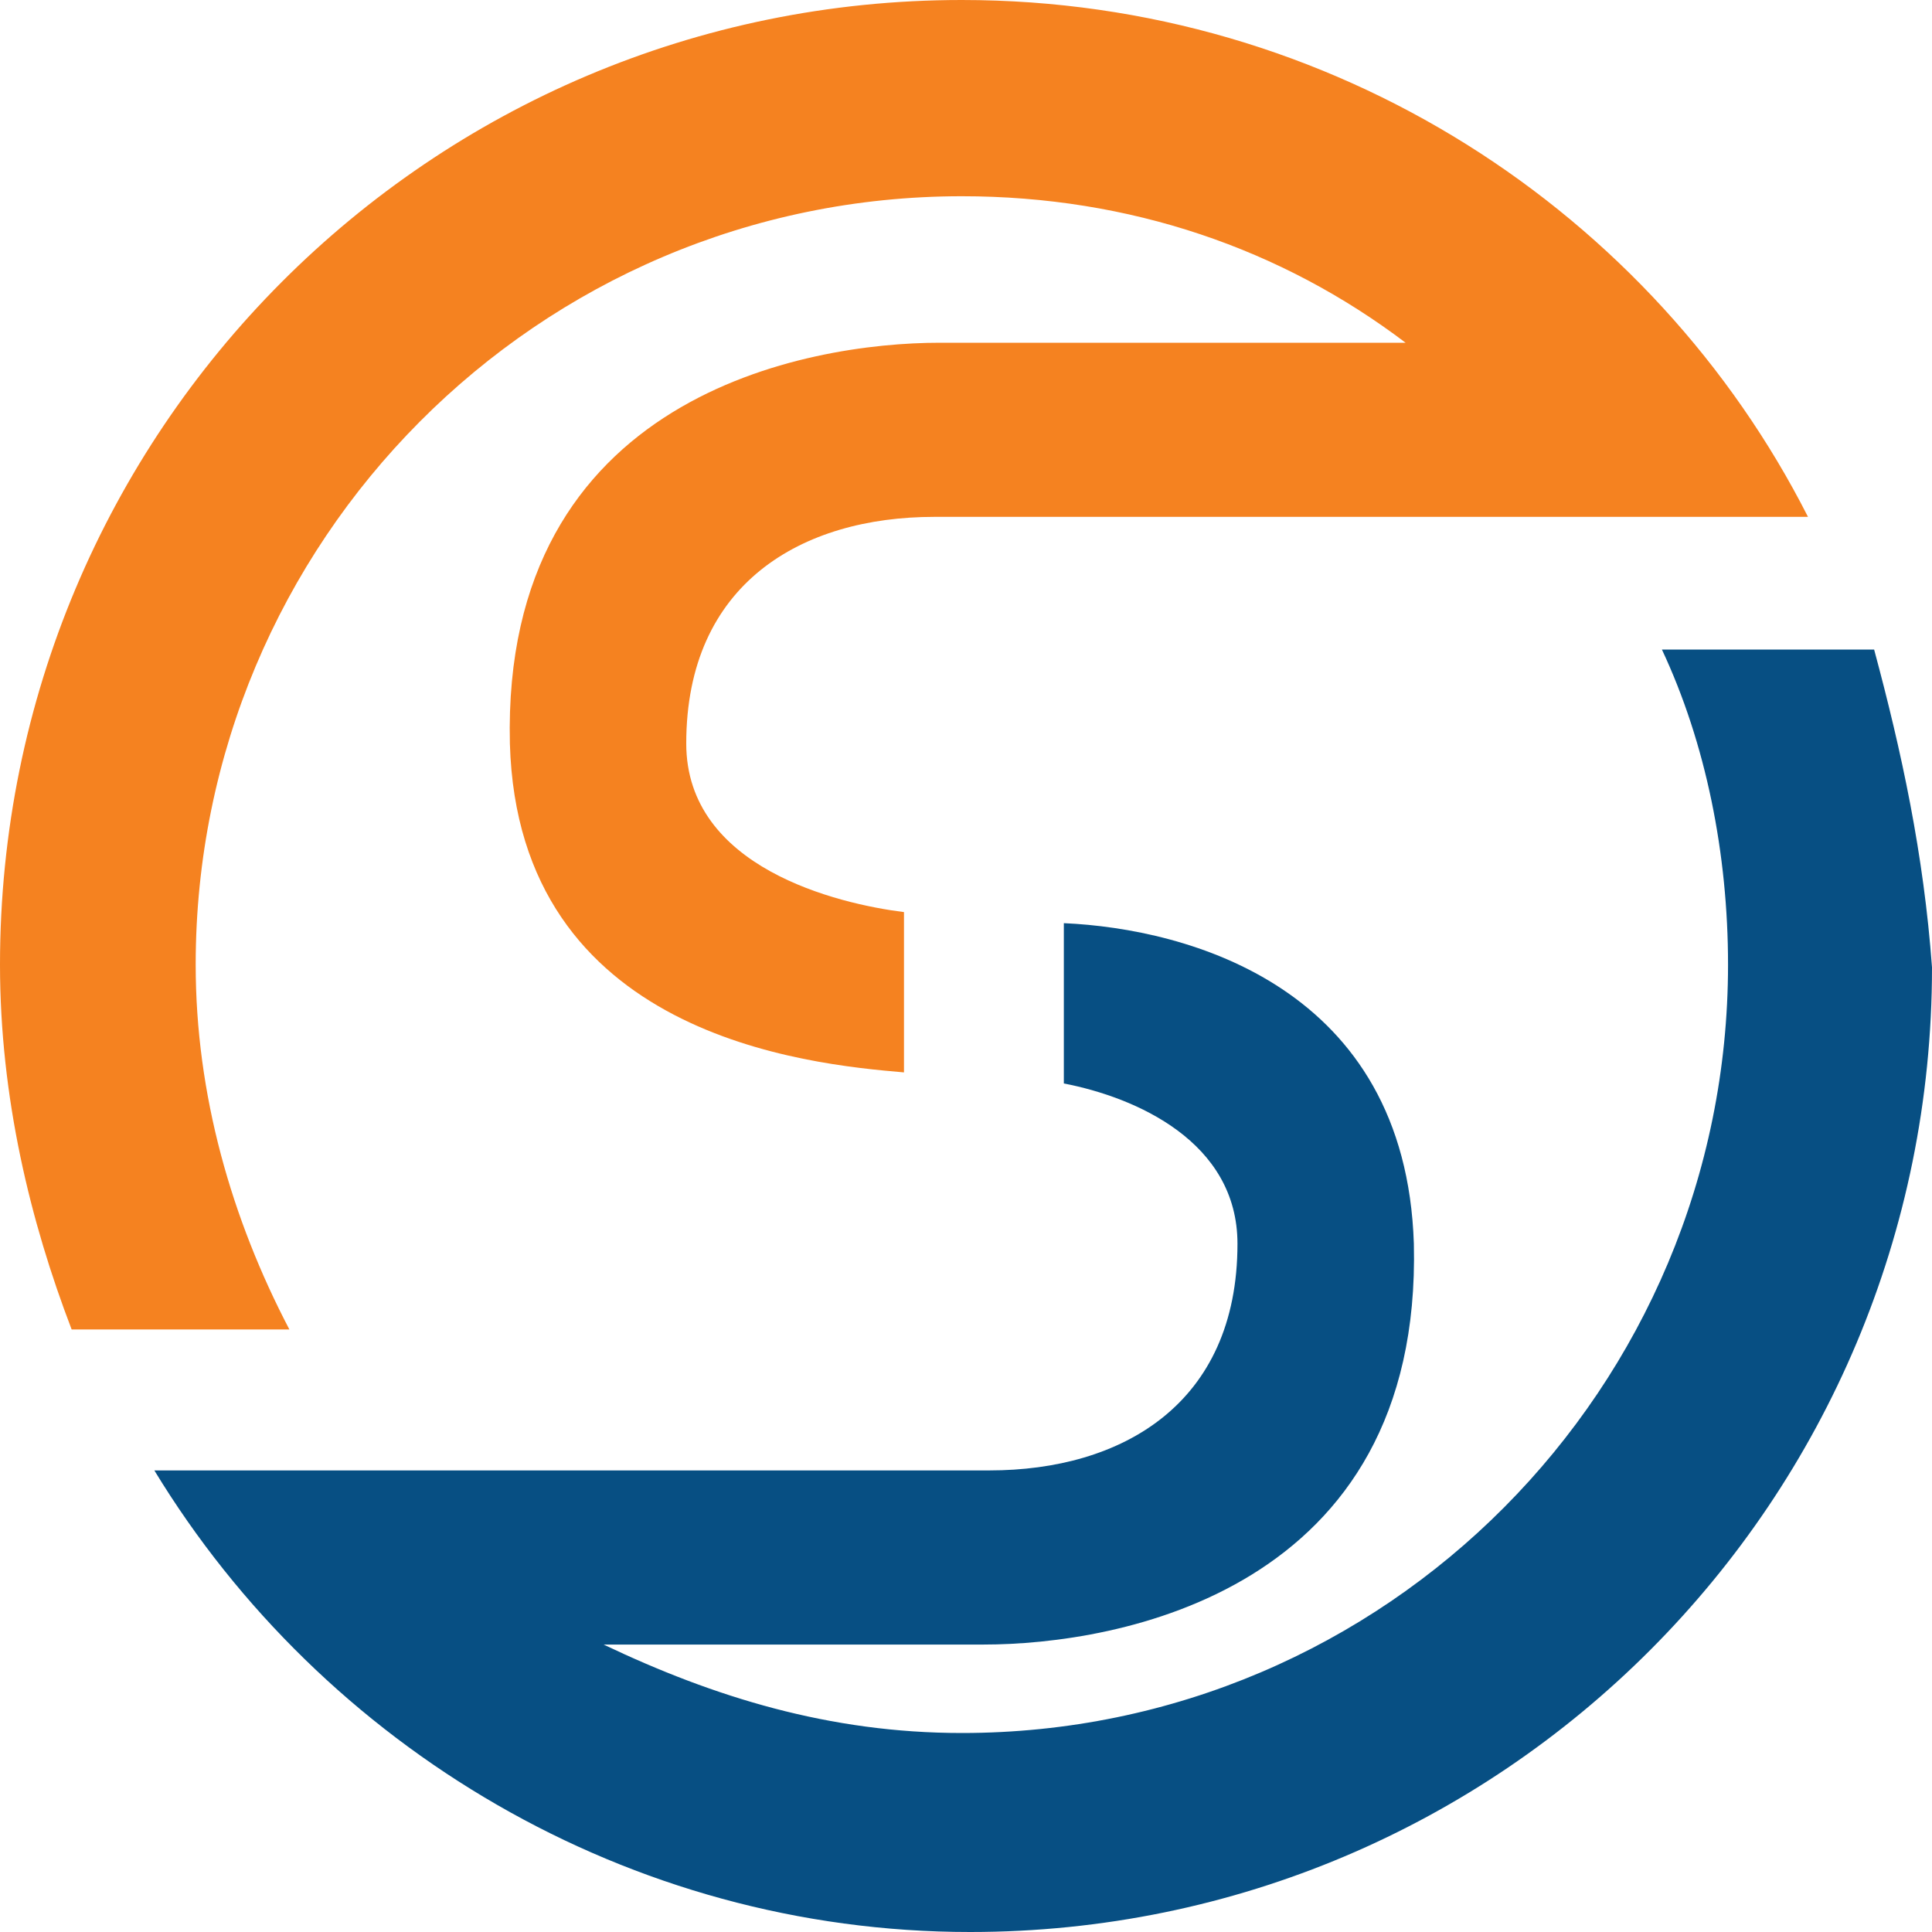 <svg width="70" height="70" viewBox="0 0 70 70" fill="none" xmlns="http://www.w3.org/2000/svg">
<g clip-path="url(#clip0_1649_25995)">
<path d="M67.903 23.534H60.214C61.812 26.939 62.61 30.944 62.61 34.95C62.61 50.272 50.228 62.79 34.85 62.79C30.057 62.79 25.863 61.488 21.869 59.585H35.649C40.442 59.585 51.526 57.682 51.227 45.064C50.927 35.751 43.038 33.648 38.545 33.448V39.256C41.141 39.757 44.836 41.359 44.836 45.064C44.836 50.873 40.642 53.276 35.849 53.276H5.592C11.683 63.29 22.767 70 35.15 70C54.422 70 70 54.378 70 35.05C69.7 30.944 68.901 27.239 67.903 23.534Z" fill="#074F83"/>
<path d="M34.85 0C15.578 0 0 15.622 0 34.95C0 39.757 1.098 44.263 2.596 48.169H10.485C8.388 44.163 7.09 39.657 7.09 34.95C7.09 19.628 19.472 7.11 34.85 7.11C40.941 7.11 46.434 9.013 50.927 12.418H34.051C29.258 12.418 18.174 14.32 18.474 26.939C18.773 37.554 29.258 38.555 32.753 38.855V33.047C30.357 32.747 24.864 31.445 24.864 26.939C24.864 21.13 29.058 18.727 33.852 18.727H65.507C59.914 7.711 48.331 0 34.85 0Z" fill="#F58220"/>
</g>
<defs>
<clipPath id="clip0_1649_25995">
<rect width="70" height="70" fill="white"/>
</clipPath>
</defs>
</svg>
